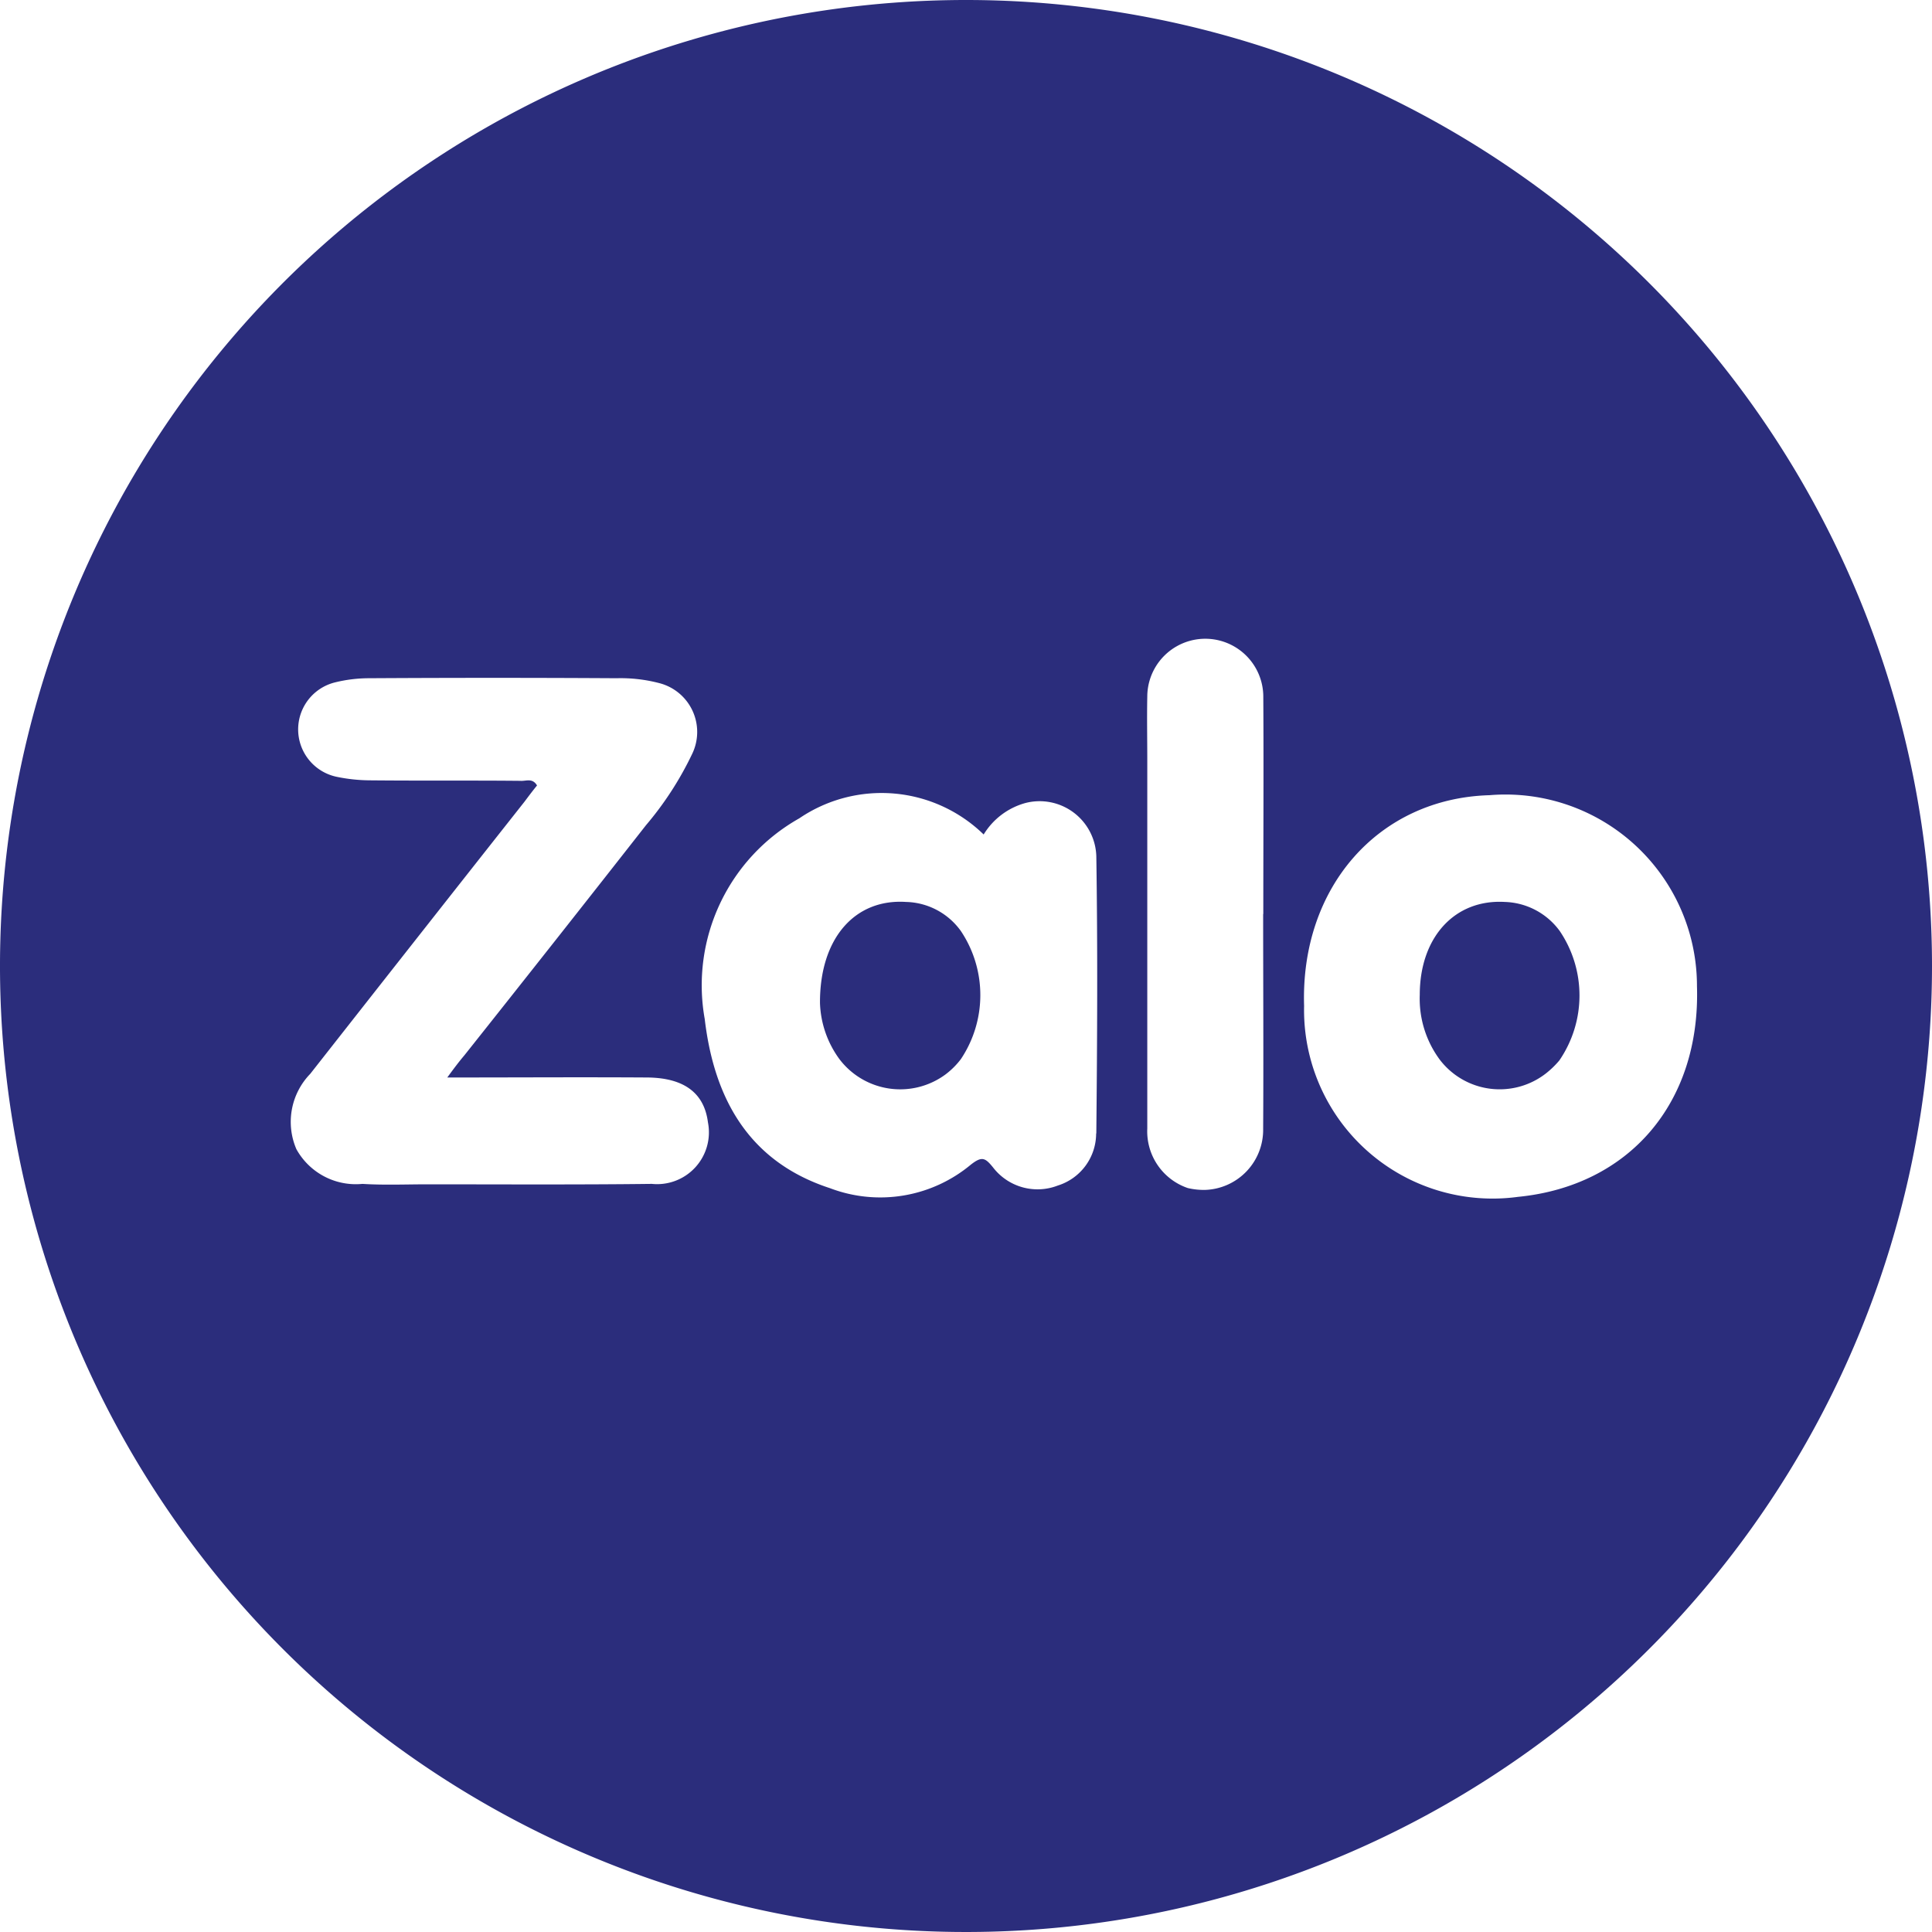 <svg xmlns="http://www.w3.org/2000/svg" xmlns:xlink="http://www.w3.org/1999/xlink" width="66.714" height="66.714" viewBox="0 0 66.714 66.714"><defs><clipPath id="a"><rect width="66.714" height="66.714" fill="#2b2d7c"/></clipPath></defs><g transform="translate(0 0)" clip-path="url(#a)"><path d="M41.051,24.214c-1.724-.1-2.937,1.213-2.937,3.208a3.537,3.537,0,0,0,.687,2.233,2.6,2.6,0,0,0,3.67.48,3.112,3.112,0,0,0,.463-.448,3.971,3.971,0,0,0,.015-4.467,2.439,2.439,0,0,0-1.9-1.006" transform="translate(10.912 6.931)" fill="#2b2d7c"/><path d="M24.98,24.214C23.224,24.1,22,25.46,22.012,27.709a3.468,3.468,0,0,0,.67,1.931,2.634,2.634,0,0,0,3.67.526,2.716,2.716,0,0,0,.526-.526,3.977,3.977,0,0,0,0-4.42,2.4,2.4,0,0,0-1.9-1.006" transform="translate(6.303 6.931)" fill="#2b2d7c"/><path d="M33.357,0A33.357,33.357,0,1,0,66.714,33.357,33.357,33.357,0,0,0,33.357,0M22.489,40.881c-2.584.031-5.154.015-7.739.015-.751,0-1.484.032-2.234-.015a2.346,2.346,0,0,1-2.282-1.2,2.381,2.381,0,0,1,.479-2.6c2.457-3.128,4.93-6.272,7.4-9.4.144-.192.287-.383.431-.558-.16-.271-.383-.144-.574-.16-1.724-.017-3.464,0-5.186-.017a5.8,5.8,0,0,1-1.181-.127,1.672,1.672,0,0,1-.032-3.256,4.9,4.9,0,0,1,1.181-.143c2.84-.017,5.7-.017,8.537,0a5.268,5.268,0,0,1,1.5.175,1.741,1.741,0,0,1,1.118,2.426,11.331,11.331,0,0,1-1.6,2.474q-3.135,4-6.272,7.947c-.175.207-.334.414-.59.765,2.411,0,4.676-.015,6.927,0,1.261.017,1.946.543,2.074,1.549a1.789,1.789,0,0,1-1.963,2.122m15.368-1.74a1.886,1.886,0,0,1-1.324,1.8,1.938,1.938,0,0,1-2.234-.623c-.271-.334-.383-.4-.767-.1a4.885,4.885,0,0,1-4.866.814c-2.841-.926-4.006-3.144-4.325-5.841A6.616,6.616,0,0,1,27.6,28.258a5.053,5.053,0,0,1,6.367.558A2.45,2.45,0,0,1,35.4,27.731a1.959,1.959,0,0,1,2.457,1.836c.049,3.191.032,6.383,0,9.574m5.761-7.579c0,2.472.015,4.946,0,7.42a2.075,2.075,0,0,1-2.011,2.107,2.429,2.429,0,0,1-.59-.064,2.068,2.068,0,0,1-1.4-2.058V26.278c0-.75-.015-1.484,0-2.234a2,2,0,1,1,4.006.032c.015,2.489,0,4.995,0,7.485m8.809,9.766a6.51,6.51,0,0,1-7.4-6.591c-.129-4.1,2.569-7.165,6.4-7.277a6.613,6.613,0,0,1,7.166,6.591c.127,4.038-2.346,6.893-6.16,7.277" transform="translate(0 0)" fill="#2b2d7c"/></g></svg>